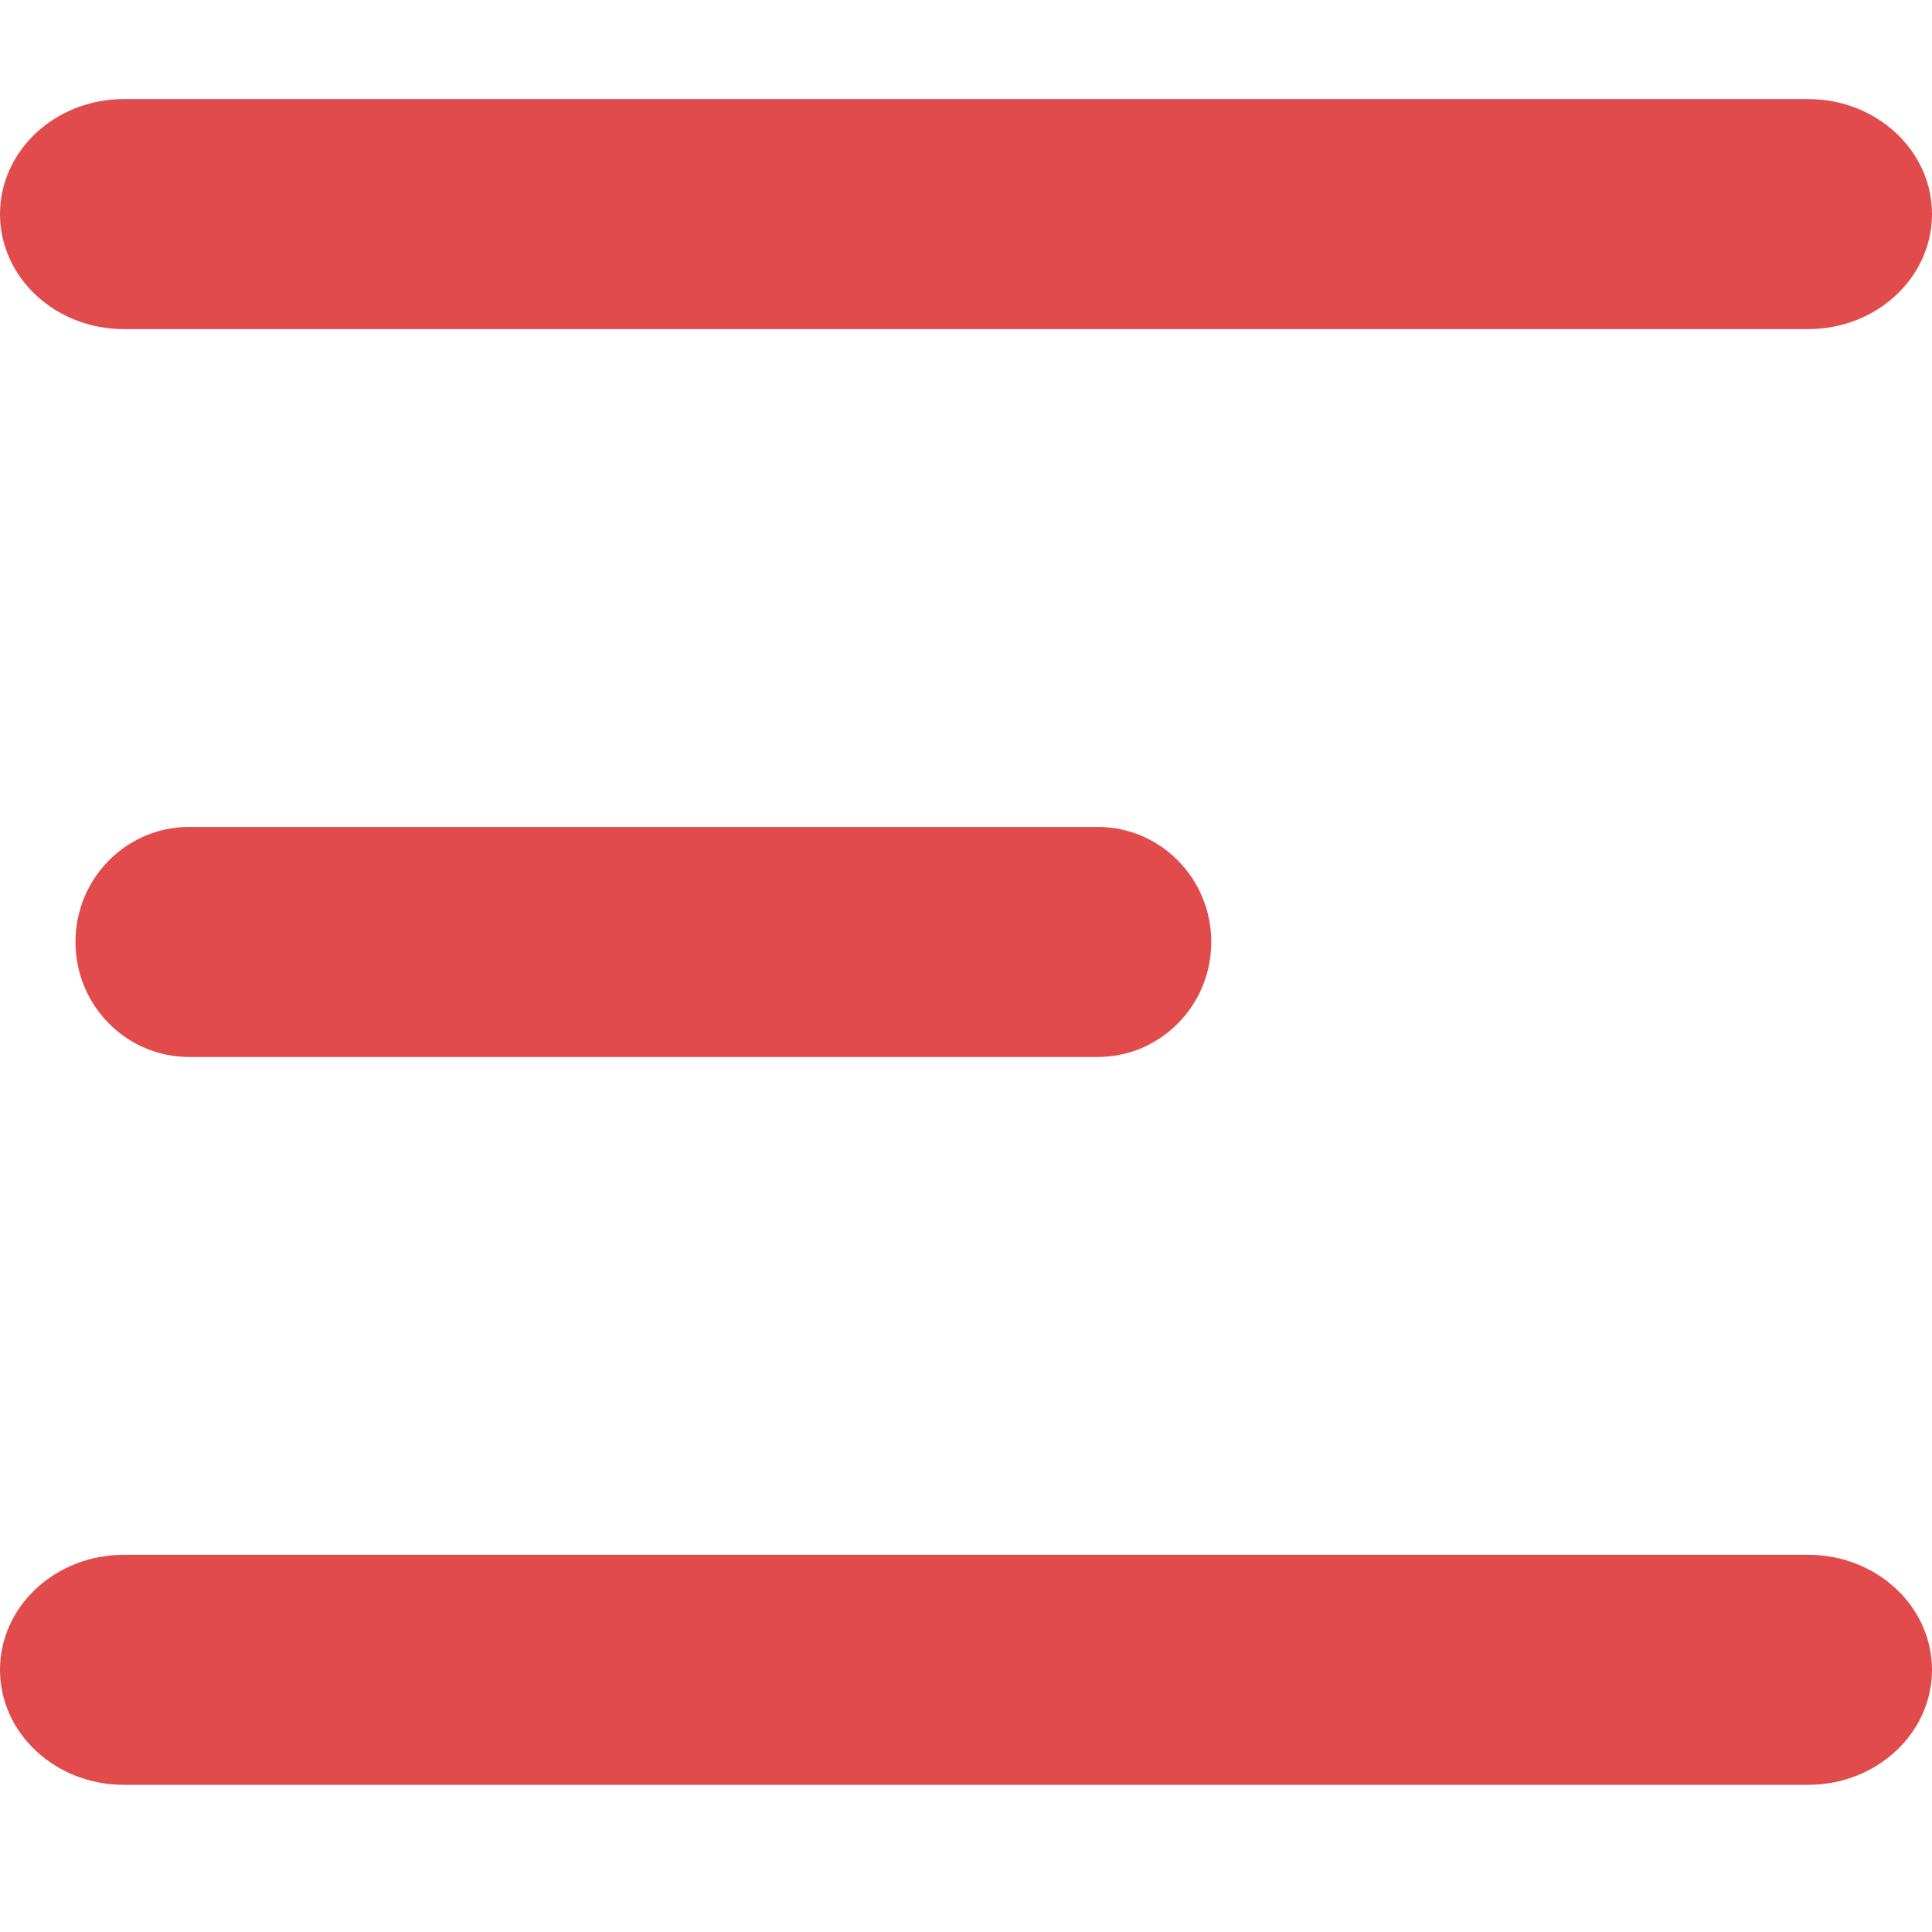 <svg width="512" height="512" viewBox="0 0 512 512" fill="none" xmlns="http://www.w3.org/2000/svg">
<path d="M479.18 87.219H32.821C14.69 87.219 0 73.576 0 56.738C0 39.9 14.69 26.256 32.821 26.256H479.18C497.31 26.256 512 39.899 512 56.738C512 73.577 497.31 87.219 479.18 87.219Z" fill="#E24B4B"/>
<path d="M290.9 280.11H50.1C33.472 280.11 20 266.466 20 249.628C20 232.79 33.472 219.146 50.1 219.146H290.9C307.527 219.146 321 232.789 321 249.628C321 266.467 307.527 280.11 290.9 280.11Z" fill="#E24B4B"/>
<path d="M479.18 473H32.821C14.69 473 0 459.356 0 442.518C0 425.68 14.69 412.036 32.821 412.036H479.18C497.31 412.036 512 425.679 512 442.518C512 459.356 497.31 473 479.18 473Z" fill="#E24B4B"/>
</svg>
